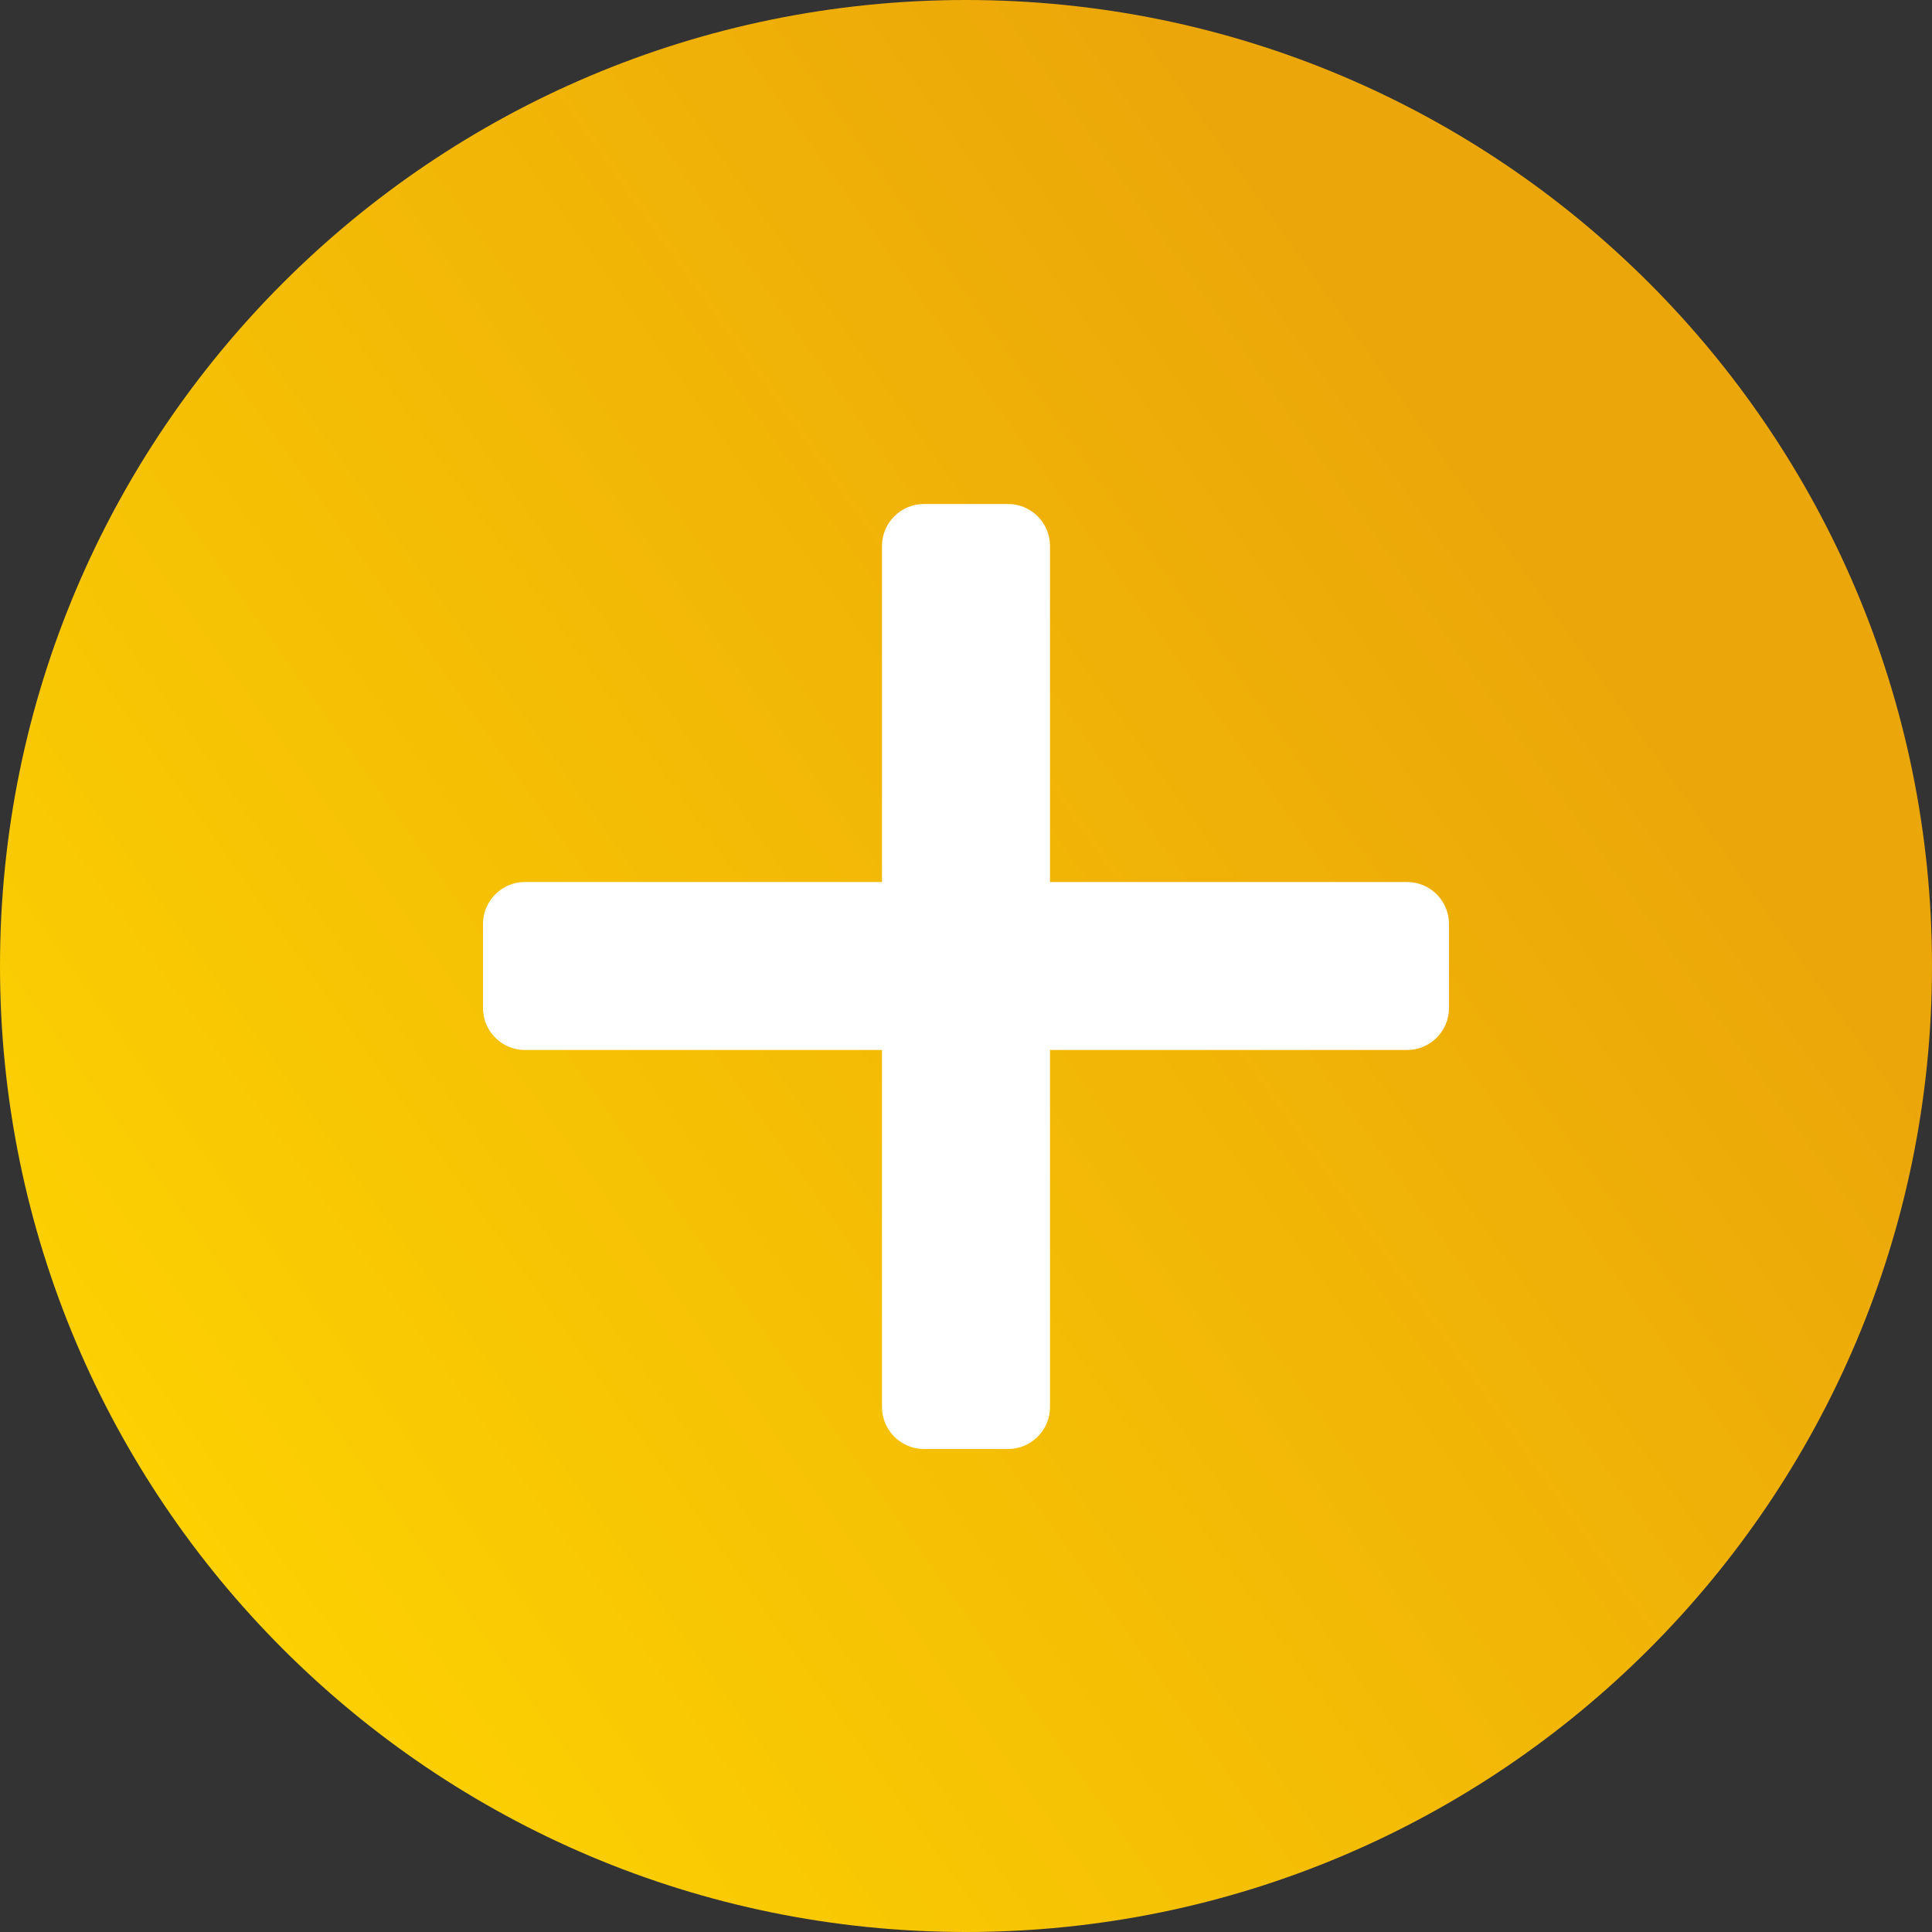 <?xml version="1.0" encoding="UTF-8"?> <svg xmlns="http://www.w3.org/2000/svg" width="92" height="92" viewBox="0 0 92 92" fill="none"><rect x="0" y="0" width="92" height="92" fill="#333333" stroke="none"/> <path d="M46 92C71.405 92 92 71.405 92 46C92 20.595 71.405 0 46 0C20.595 0 0 20.595 0 46C0 71.405 20.595 92 46 92Z" fill="url(#paint0_linear_835_37)"></path> <path fill-rule="evenodd" clip-rule="evenodd" d="M44 24C42.895 24 42 24.895 42 26V42H25C23.895 42 23 42.895 23 44V48C23 49.105 23.895 50 25 50H42V67C42 68.105 42.895 69 44 69H48C49.105 69 50 68.105 50 67V50H67C68.105 50 69 49.105 69 48V44C69 42.895 68.105 42 67 42H50V26C50 24.895 49.105 24 48 24H44Z" fill="white"></path> <defs> <linearGradient id="paint0_linear_835_37" x1="77.886" y1="30.52" x2="-0.431" y2="86.3" gradientUnits="userSpaceOnUse"> <stop stop-color="#EBA609"></stop> <stop offset="1" stop-color="#FFD800"></stop> </linearGradient> </defs> </svg> 